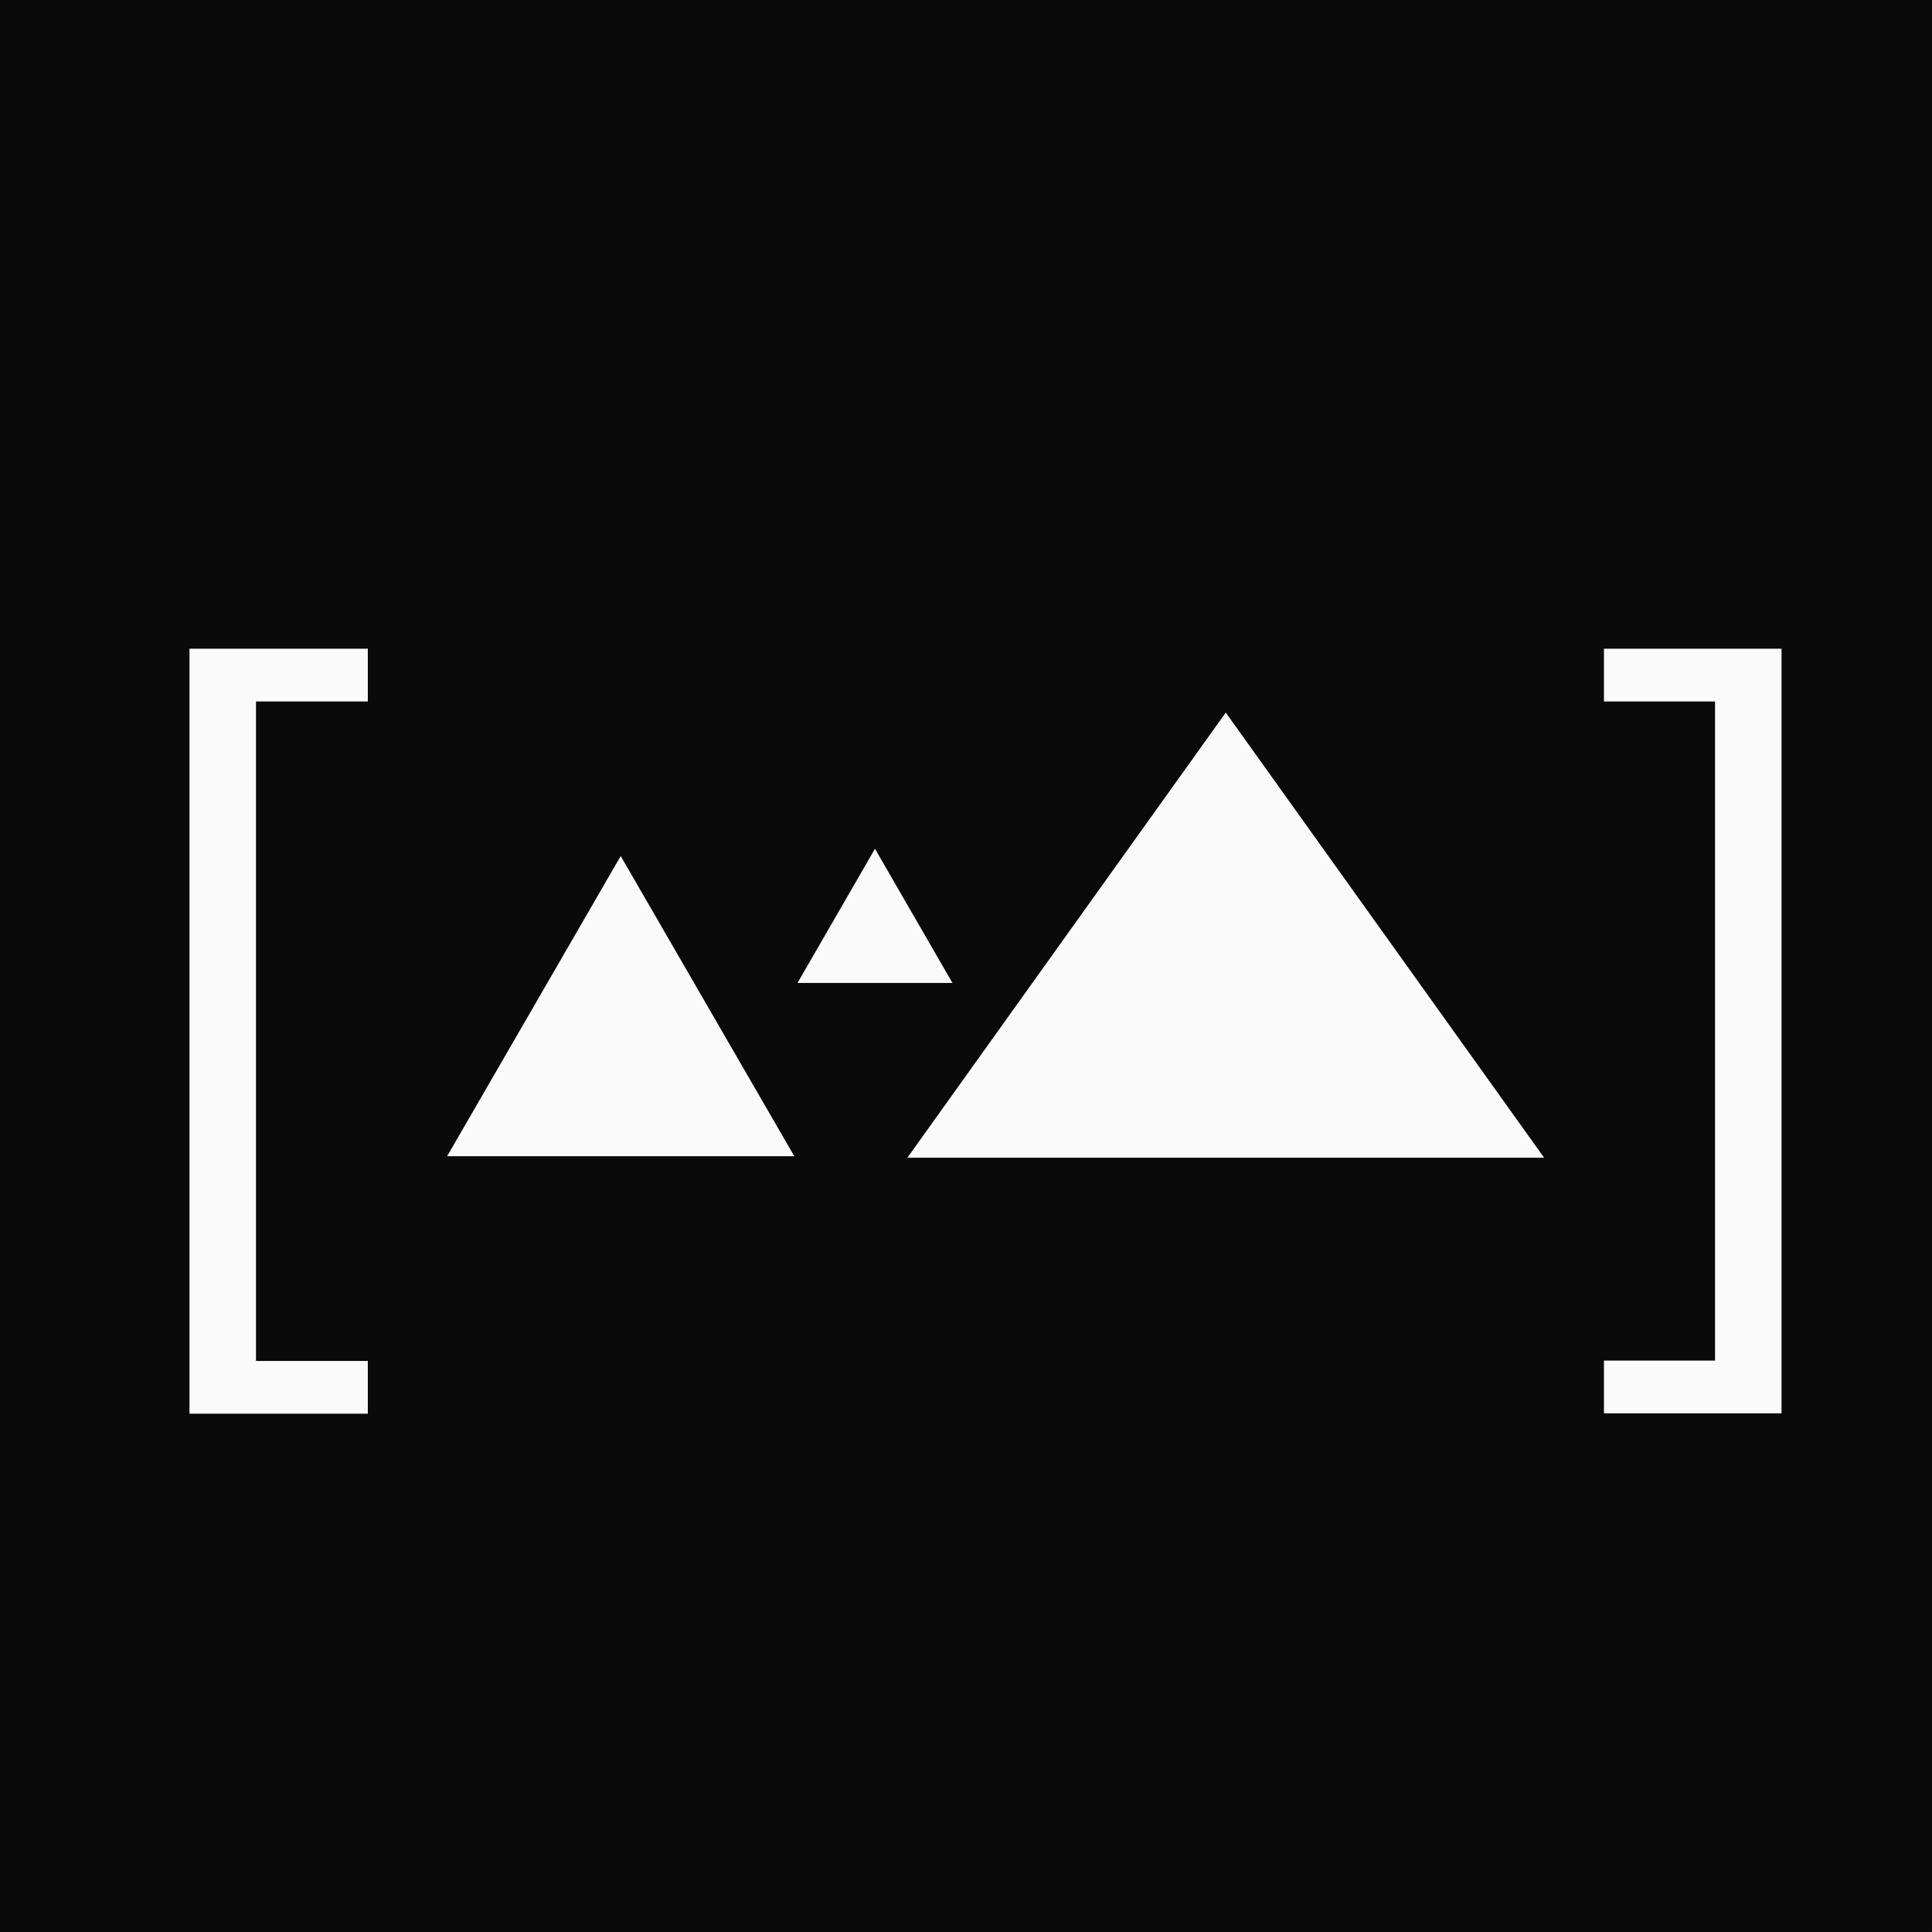 <svg width="650" height="650" viewBox="0 0 650 650" fill="none" xmlns="http://www.w3.org/2000/svg">
<rect x="0.5" y="0.5" width="649" height="649" fill="#0A0A0A" stroke="#0A0A0A"/>
<g filter="url(#filter0_d_220_30)">
<mask id="path-2-outside-1_220_30" maskUnits="userSpaceOnUse" x="61" y="212" width="541" height="262" fill="black">
<rect fill="white" x="61" y="212" width="541" height="262"/>
<path d="M124.75 213.25V233H87.125V452.875H124.75V472.625H62.75V213.25H124.75ZM538.629 213.25H600.379V472.5H538.629V452.75H576.004V233H538.629V213.25Z"/>
</mask>
<path d="M124.75 213.25V233H87.125V452.875H124.75V472.625H62.75V213.25H124.75ZM538.629 213.25H600.379V472.5H538.629V452.75H576.004V233H538.629V213.25Z" fill="#FAFAFA"/>
<path d="M124.75 213.25H125.75V212.25H124.75V213.25ZM124.75 233V234H125.75V233H124.75ZM87.125 233V232H86.125V233H87.125ZM87.125 452.875H86.125V453.875H87.125V452.875ZM124.75 452.875H125.75V451.875H124.75V452.875ZM124.75 472.625V473.625H125.75V472.625H124.75ZM62.75 472.625H61.75V473.625H62.75V472.625ZM62.75 213.25V212.25H61.75V213.25H62.75ZM124.75 213.25H123.75V233H124.75H125.75V213.25H124.75ZM124.75 233V232H87.125V233V234H124.75V233ZM87.125 233H86.125V452.875H87.125H88.125V233H87.125ZM87.125 452.875V453.875H124.75V452.875V451.875H87.125V452.875ZM124.75 452.875H123.75V472.625H124.75H125.75V452.875H124.75ZM124.75 472.625V471.625H62.75V472.625V473.625H124.75V472.625ZM62.75 472.625H63.75V213.25H62.75H61.75V472.625H62.75ZM62.75 213.25V214.25H124.75V213.25V212.25H62.75V213.25ZM538.629 213.25V212.25H537.629V213.25H538.629ZM600.379 213.25H601.379V212.25H600.379V213.25ZM600.379 472.5V473.5H601.379V472.5H600.379ZM538.629 472.5H537.629V473.5H538.629V472.5ZM538.629 452.75V451.75H537.629V452.75H538.629ZM576.004 452.75V453.75H577.004V452.75H576.004ZM576.004 233H577.004V232H576.004V233ZM538.629 233H537.629V234H538.629V233ZM538.629 213.25V214.25H600.379V213.25V212.25H538.629V213.25ZM600.379 213.25H599.379V472.5H600.379H601.379V213.25H600.379ZM600.379 472.5V471.5H538.629V472.5V473.5H600.379V472.5ZM538.629 472.5H539.629V452.75H538.629H537.629V472.5H538.629ZM538.629 452.75V453.75H576.004V452.75V451.75H538.629V452.75ZM576.004 452.75H577.004V233H576.004H575.004V452.75H576.004ZM576.004 233V232H538.629V233V234H576.004V233ZM538.629 233H539.629V213.25H538.629H537.629V233H538.629Z" fill="#0A0A0A" mask="url(#path-2-outside-1_220_30)"/>
</g>
<path d="M268.1 389.5H149.56L208.829 287.003L268.1 389.5Z" fill="#FAFAFA" stroke="#0A0A0A"/>
<path d="M321.312 331.21H267.439L294.376 284.556L321.312 331.21Z" fill="#FAFAFA" stroke="#0A0A0A"/>
<path d="M520.475 390H304.308L412.391 238.875L520.475 390Z" fill="#FAFAFA"/>
<path d="M520.475 390H304.308L412.391 238.875L520.475 390Z" stroke="#0A0A0A"/>
<defs>
<filter id="filter0_d_220_30" x="57.75" y="212.25" width="547.629" height="269.375" filterUnits="userSpaceOnUse" color-interpolation-filters="sRGB">
<feFlood flood-opacity="0" result="BackgroundImageFix"/>
<feColorMatrix in="SourceAlpha" type="matrix" values="0 0 0 0 0 0 0 0 0 0 0 0 0 0 0 0 0 0 127 0" result="hardAlpha"/>
<feOffset dy="4"/>
<feGaussianBlur stdDeviation="2"/>
<feComposite in2="hardAlpha" operator="out"/>
<feColorMatrix type="matrix" values="0 0 0 0 0 0 0 0 0 0 0 0 0 0 0 0 0 0 0.25 0"/>
<feBlend mode="normal" in2="BackgroundImageFix" result="effect1_dropShadow_220_30"/>
<feBlend mode="normal" in="SourceGraphic" in2="effect1_dropShadow_220_30" result="shape"/>
</filter>
</defs>
</svg>
